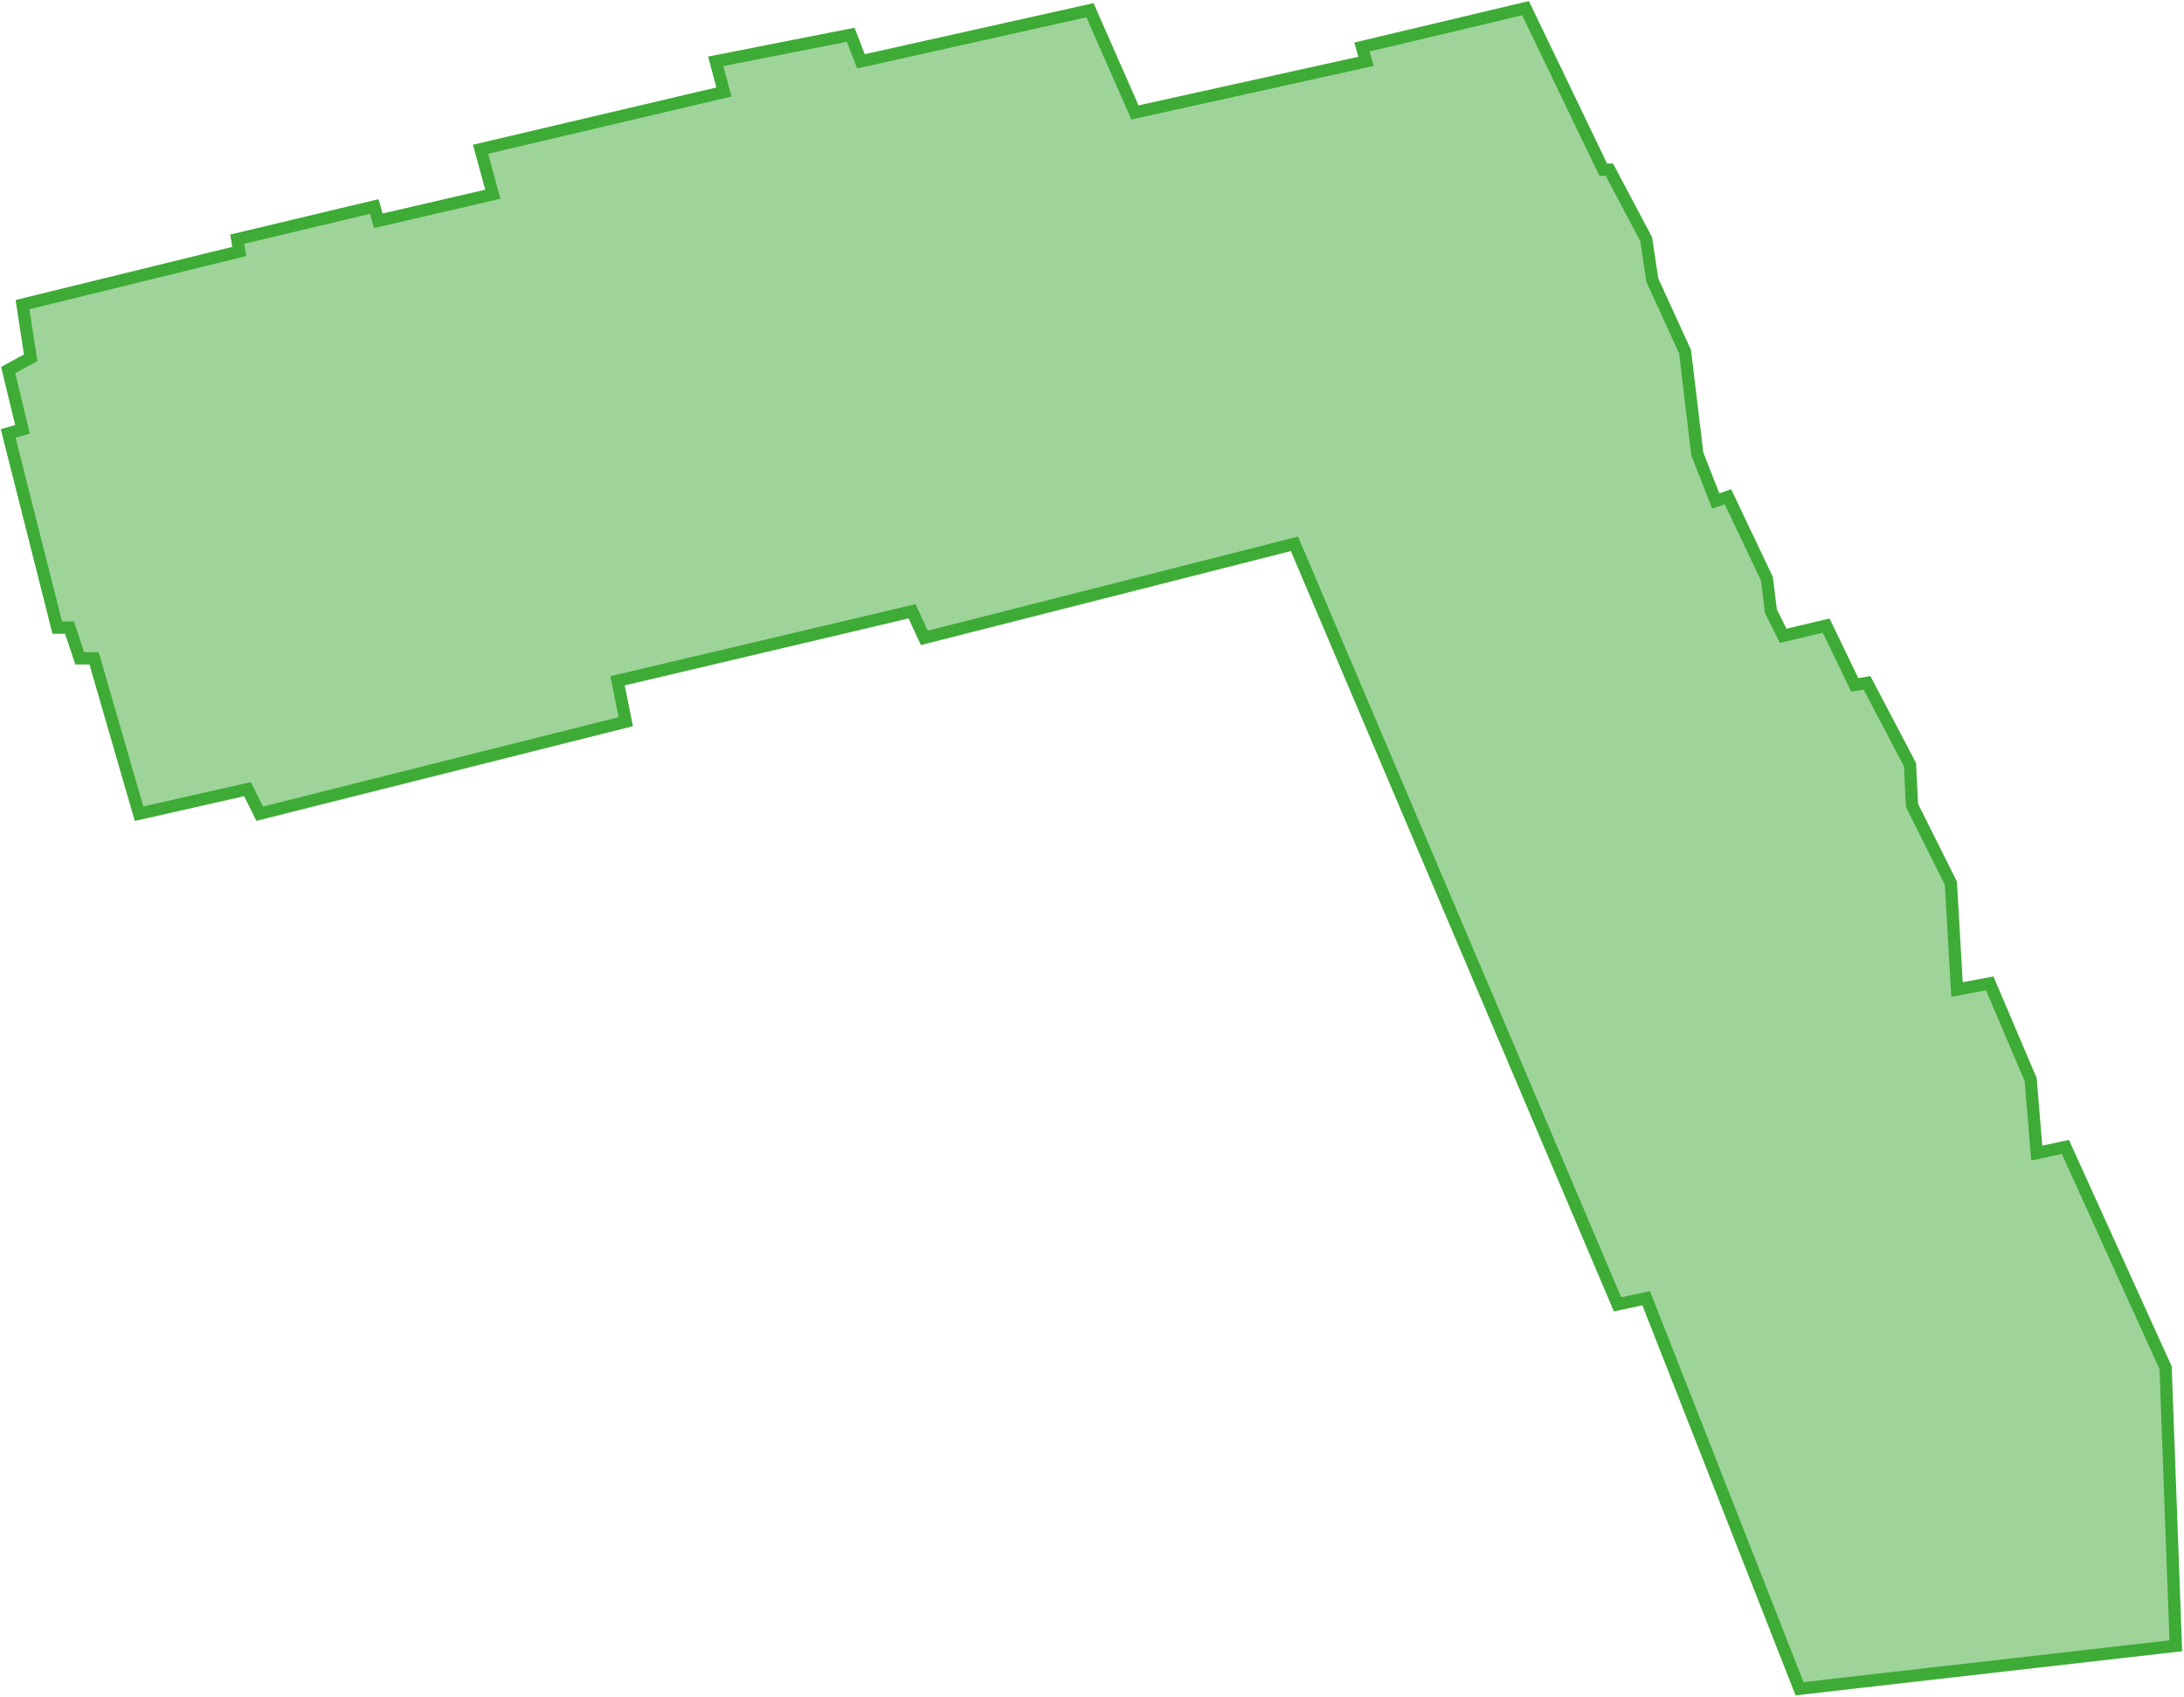 <?xml version="1.0" encoding="UTF-8"?> <svg xmlns="http://www.w3.org/2000/svg" width="534" height="415" viewBox="0 0 534 415" fill="none"><path d="M58.5 61.5L5.5 74.5L7.5 87.5L2 90.5L5.5 105L2 106L14 153.5H17L19.5 161H23L34 199L60.5 193L63.5 199L153 176.5L151 166.5L223 149.5L226 156L316.5 133L395.5 319L402.5 317.5L440 413L532 402.5L529.5 334.5L505 280.5L498 282L496.5 264L486.5 240.5L478.5 242L477 216L467.5 197L467 187L456.5 167L453.5 167.5L446.5 153L436 155.5L433 149.5L432 141.5L422.5 121.5L419.5 122.5L415 111L412 86L404 68.5L402.5 58.5L393.5 41.5H392L373 2L333 11.5L334 15L277.5 27.5L266.5 2.5L210.5 15L208 8.5L175 15L177 22.5L117.5 36.5L120.5 47.5L92.5 54L91.5 50.5L58 58.5L58.5 61.5Z" fill="#3EAB36" fill-opacity="0.5" stroke="#3EAB36" stroke-width="3"></path></svg> 